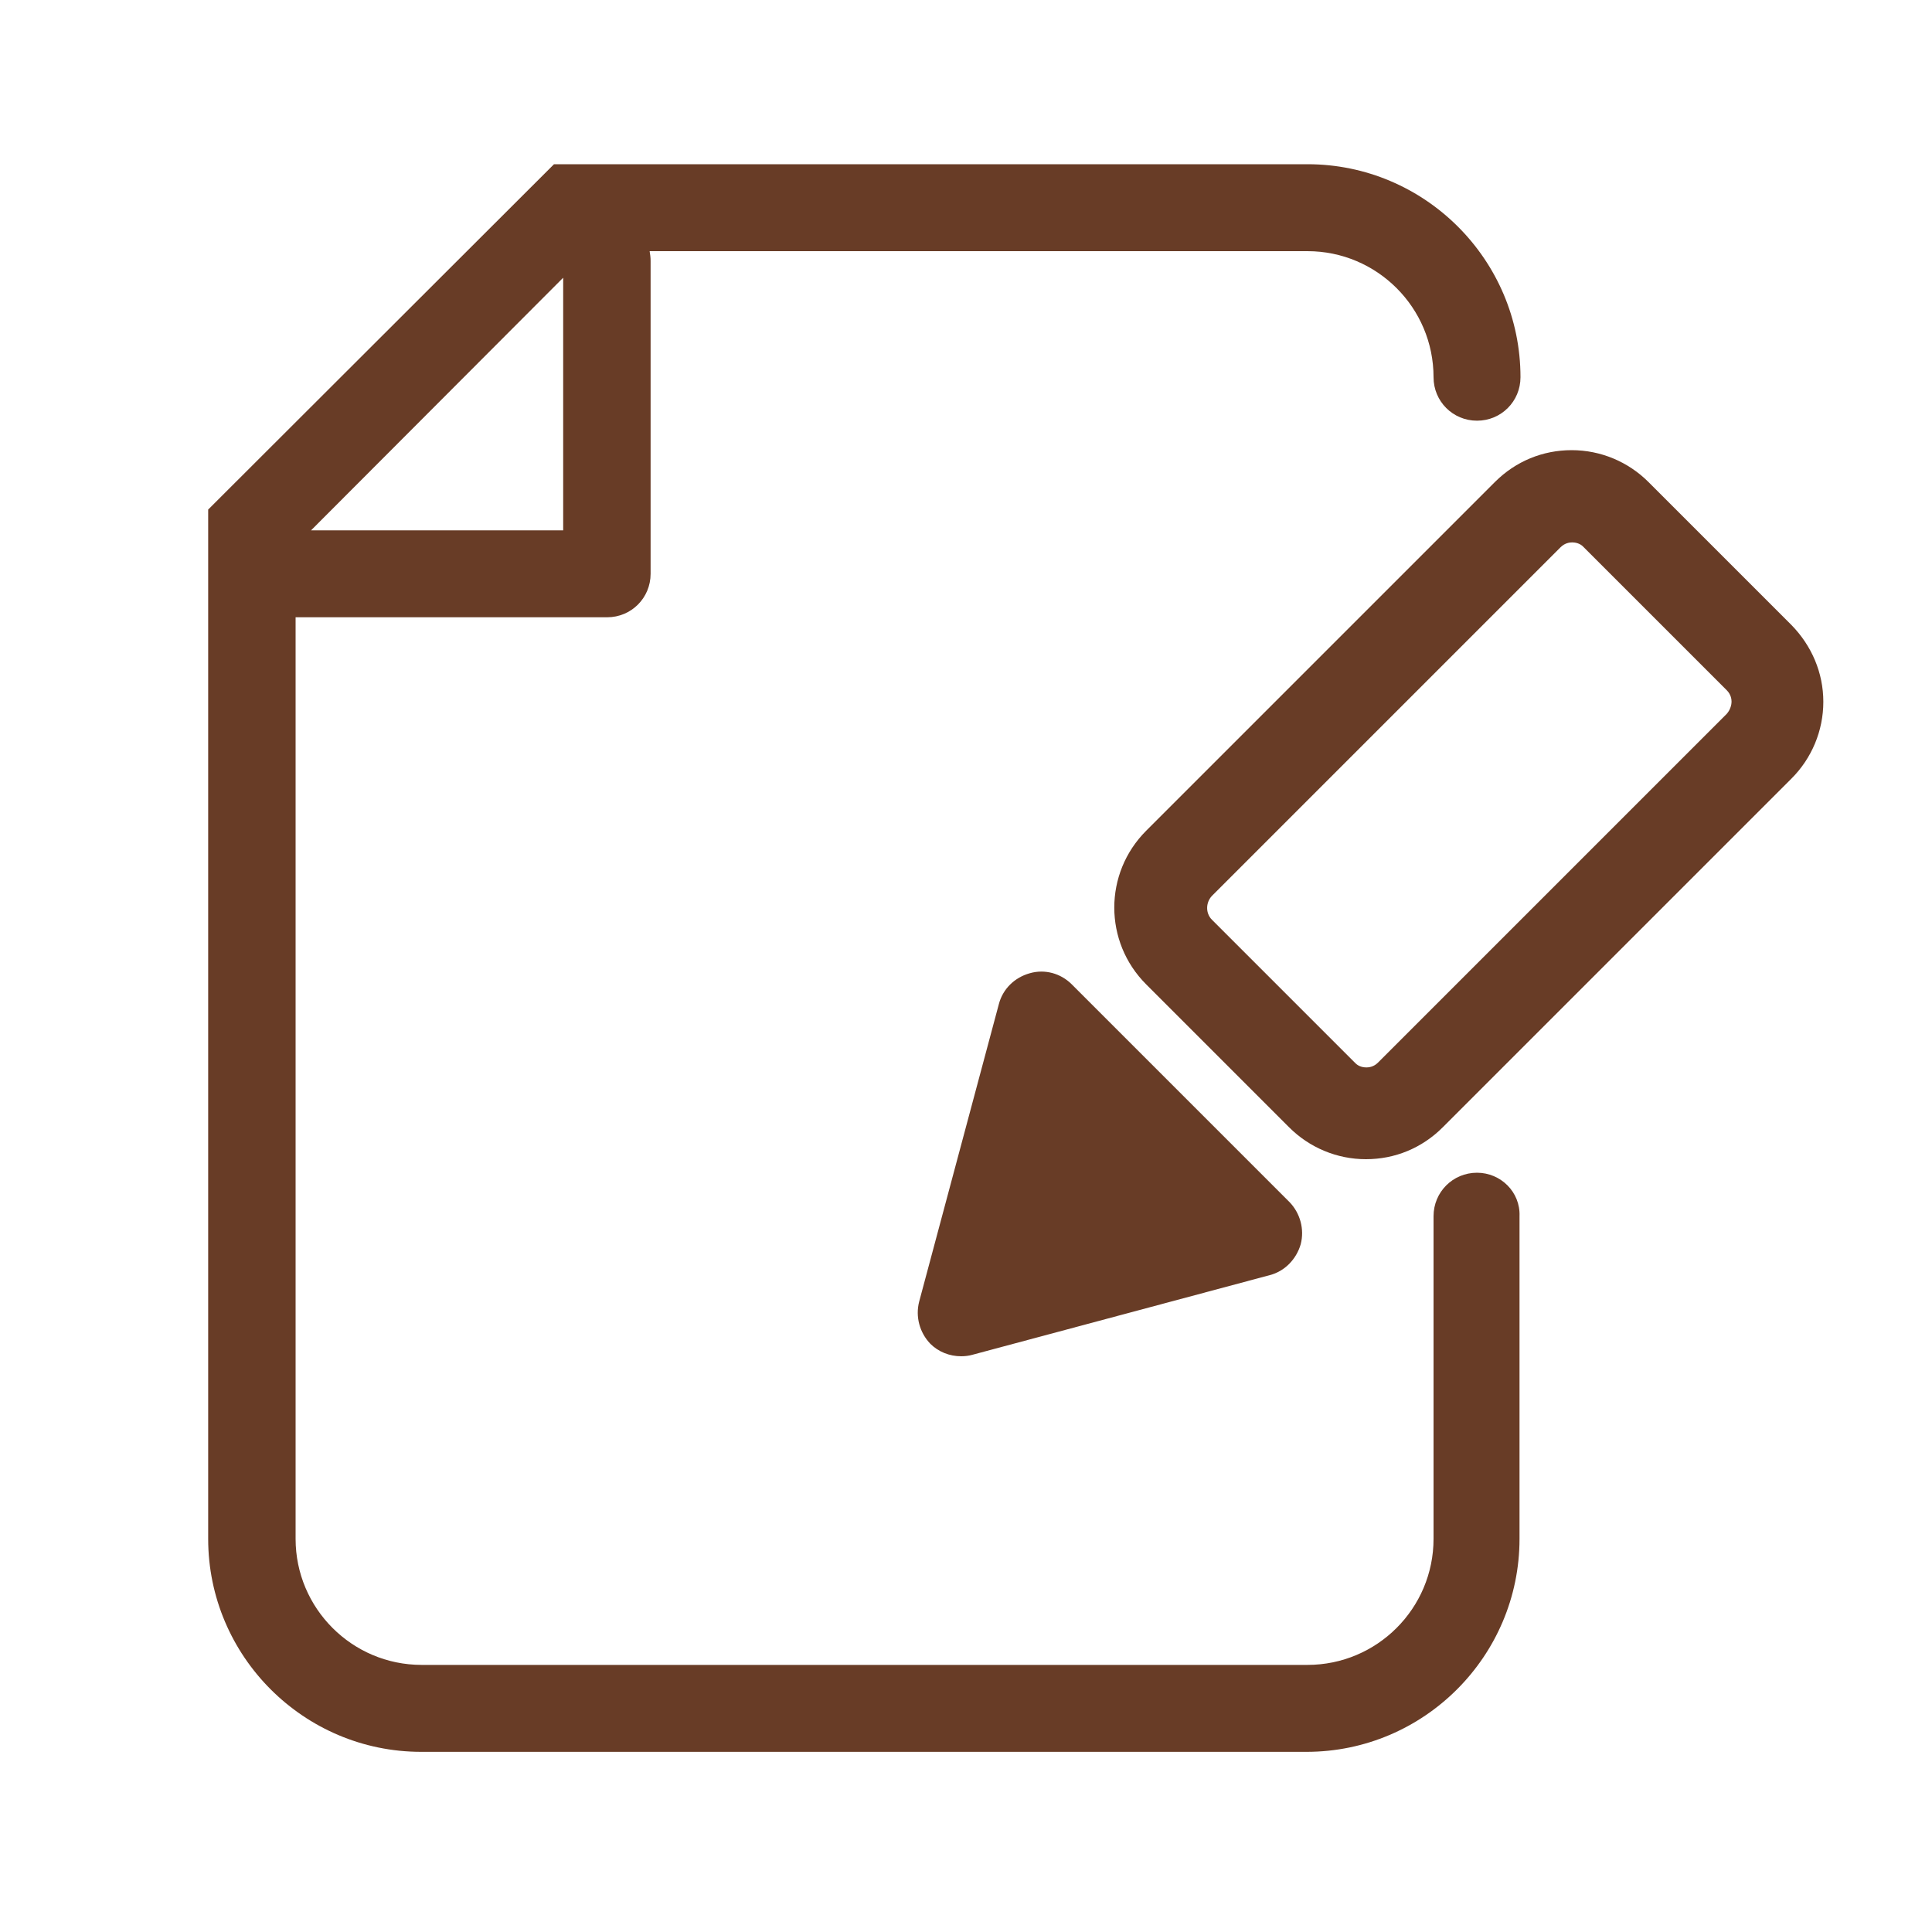 <?xml version="1.0" encoding="utf-8"?>
<!-- Generator: Adobe Illustrator 26.0.2, SVG Export Plug-In . SVG Version: 6.00 Build 0)  -->
<svg version="1.1" xmlns="http://www.w3.org/2000/svg" xmlns:xlink="http://www.w3.org/1999/xlink" x="0px" y="0px"
	 viewBox="0 0 400 400" style="enable-background:new 0 0 400 400;" xml:space="preserve">
<style type="text/css">
	.st0{fill:none;stroke:#683C26;stroke-width:18;stroke-linecap:round;stroke-linejoin:round;stroke-miterlimit:10;}
	.st1{fill:none;stroke:#683C26;stroke-width:18;stroke-miterlimit:10;}
	.st2{fill:#683C26;}
	.st3{fill:#FFFFFF;stroke:#683C26;stroke-width:18;stroke-linecap:round;stroke-linejoin:round;stroke-miterlimit:10;}
	.st4{fill:none;stroke:#683C26;stroke-width:19.465;stroke-linejoin:round;stroke-miterlimit:10;}
	.st5{fill:none;stroke:#683C26;stroke-width:17;stroke-linecap:round;stroke-linejoin:round;stroke-miterlimit:10;}
	.st6{opacity:0.85;fill:#F3602D;}
	.st7{fill:none;stroke:#FFFFFF;stroke-width:15.784;stroke-linecap:round;stroke-linejoin:round;stroke-miterlimit:10;}
	.st8{fill:#9B7664;}
	.st9{fill:#FF6D2C;}
	.st10{fill:#FFFFFF;}
	.st11{fill:none;stroke:#683C26;stroke-width:18;stroke-linecap:round;stroke-miterlimit:10;}
	.st12{fill:none;stroke:#F3602D;stroke-width:18;stroke-linecap:round;stroke-miterlimit:10;}
	.st13{fill:#F3602D;stroke:#F3602D;stroke-width:18;stroke-linecap:round;stroke-miterlimit:10;}
	.st14{fill:#F3602D;}
	.st15{opacity:0.85;}
	.st16{fill:none;stroke:#683C26;stroke-width:24;stroke-linecap:round;stroke-linejoin:round;stroke-miterlimit:10;}
	.st17{fill:none;stroke:#231815;stroke-width:18;stroke-linecap:round;stroke-miterlimit:10;}
	.st18{fill:#231815;}
	.st19{fill:#F3602D;stroke:#F3602D;stroke-width:31.667;stroke-linecap:round;stroke-miterlimit:10;}
	.st20{opacity:0.85;fill:#FF5307;}
	.st21{opacity:0.7;}
	.st22{fill:none;stroke:#6F3A21;stroke-width:15.984;stroke-linecap:round;stroke-linejoin:round;stroke-miterlimit:10;}
	.st23{fill:#6F3A21;}
	.st24{opacity:0.7;fill:#6F3A21;}
	.st25{fill:#FFFFFF;stroke:#FFFFFF;stroke-width:61.893;stroke-miterlimit:10;}
	
		.st26{opacity:0.7;fill:none;stroke:#6F3A21;stroke-width:20.336;stroke-linecap:round;stroke-linejoin:round;stroke-miterlimit:10;}
	.st27{opacity:0.7;fill:#FF5307;}
	.st28{fill:none;stroke:#6F3A21;stroke-width:20.336;stroke-linecap:round;stroke-linejoin:round;stroke-miterlimit:10;}
	.st29{fill:none;}
	.st30{fill:#FF8751;}
	.st31{fill:none;stroke:#FFFFFF;stroke-width:22.296;stroke-linecap:round;stroke-linejoin:round;stroke-miterlimit:10;}
	.st32{fill:none;stroke:#231815;stroke-width:19.013;stroke-linecap:round;stroke-linejoin:round;stroke-miterlimit:10;}
	.st33{fill:#231815;stroke:#231815;stroke-width:18.009;stroke-linecap:round;stroke-linejoin:round;stroke-miterlimit:10;}
	.st34{fill:none;stroke:#231815;stroke-width:18;stroke-linecap:round;stroke-linejoin:round;stroke-miterlimit:10;}
</style>
<g id="レイヤー_1">
</g>
<g id="レイヤー_2">
	<g>
		<path class="st2" d="M305.8,242.8c-5,0-9,4-9,9v66.8c0,14.4-11.7,26.1-26.1,26.1H87.3c-14.4,0-26.1-11.7-26.1-26.1V127.8h64.5
			c5,0,9-4,9-9V54c0-0.7-0.1-1.4-0.2-2h136.2c14.4,0,26.1,11.7,26.1,26.1c0,5,4,9,9,9s9-4,9-9c0-24.3-19.8-44.1-44.1-44.1H114.7
			l-71.6,71.5v213.1c0,24.3,19.8,44.1,44.1,44.1h183.3c24.3,0,44.1-19.8,44.1-44.1v-66.8C314.8,246.8,310.7,242.8,305.8,242.8z
			 M116.6,57.5v52.3H64.4L116.6,57.5z"/>
		<path class="st2" d="M370.9,129.4l-29.6-29.6c-4.2-4.2-9.9-6.6-15.9-6.6s-11.6,2.3-15.9,6.6L237.3,172c-8.8,8.8-8.8,23,0,31.8
			l29.6,29.6c4.2,4.2,9.9,6.6,15.9,6.6c6,0,11.6-2.3,15.9-6.6l72.2-72.2c4.2-4.2,6.6-9.9,6.6-15.9
			C377.5,139.3,375.1,133.7,370.9,129.4z M357.5,147.8l-72.2,72.2c-0.9,0.9-1.9,1-2.4,1c-0.5,0-1.6-0.1-2.4-1l-29.6-29.6
			c-1.3-1.3-1.3-3.5,0-4.9l72.2-72.2c0.9-0.9,1.9-1,2.4-1s1.6,0.1,2.4,1l29.6,29.6c0.9,0.9,1,1.9,1,2.4S358.3,146.9,357.5,147.8z"/>
		<path class="st2" d="M206.8,207.9l-16.5,61.6c-0.8,3.1,0.1,6.4,2.3,8.7c1.7,1.7,4,2.6,6.4,2.6c0.8,0,1.6-0.1,2.3-0.3l61.6-16.5
			c3.1-0.8,5.5-3.3,6.4-6.4c0.8-3.1-0.1-6.4-2.3-8.7l-45.1-45.1c-2.3-2.3-5.6-3.2-8.7-2.3C210,202.4,207.6,204.8,206.8,207.9z"/>
	</g>
</g>
</svg>
